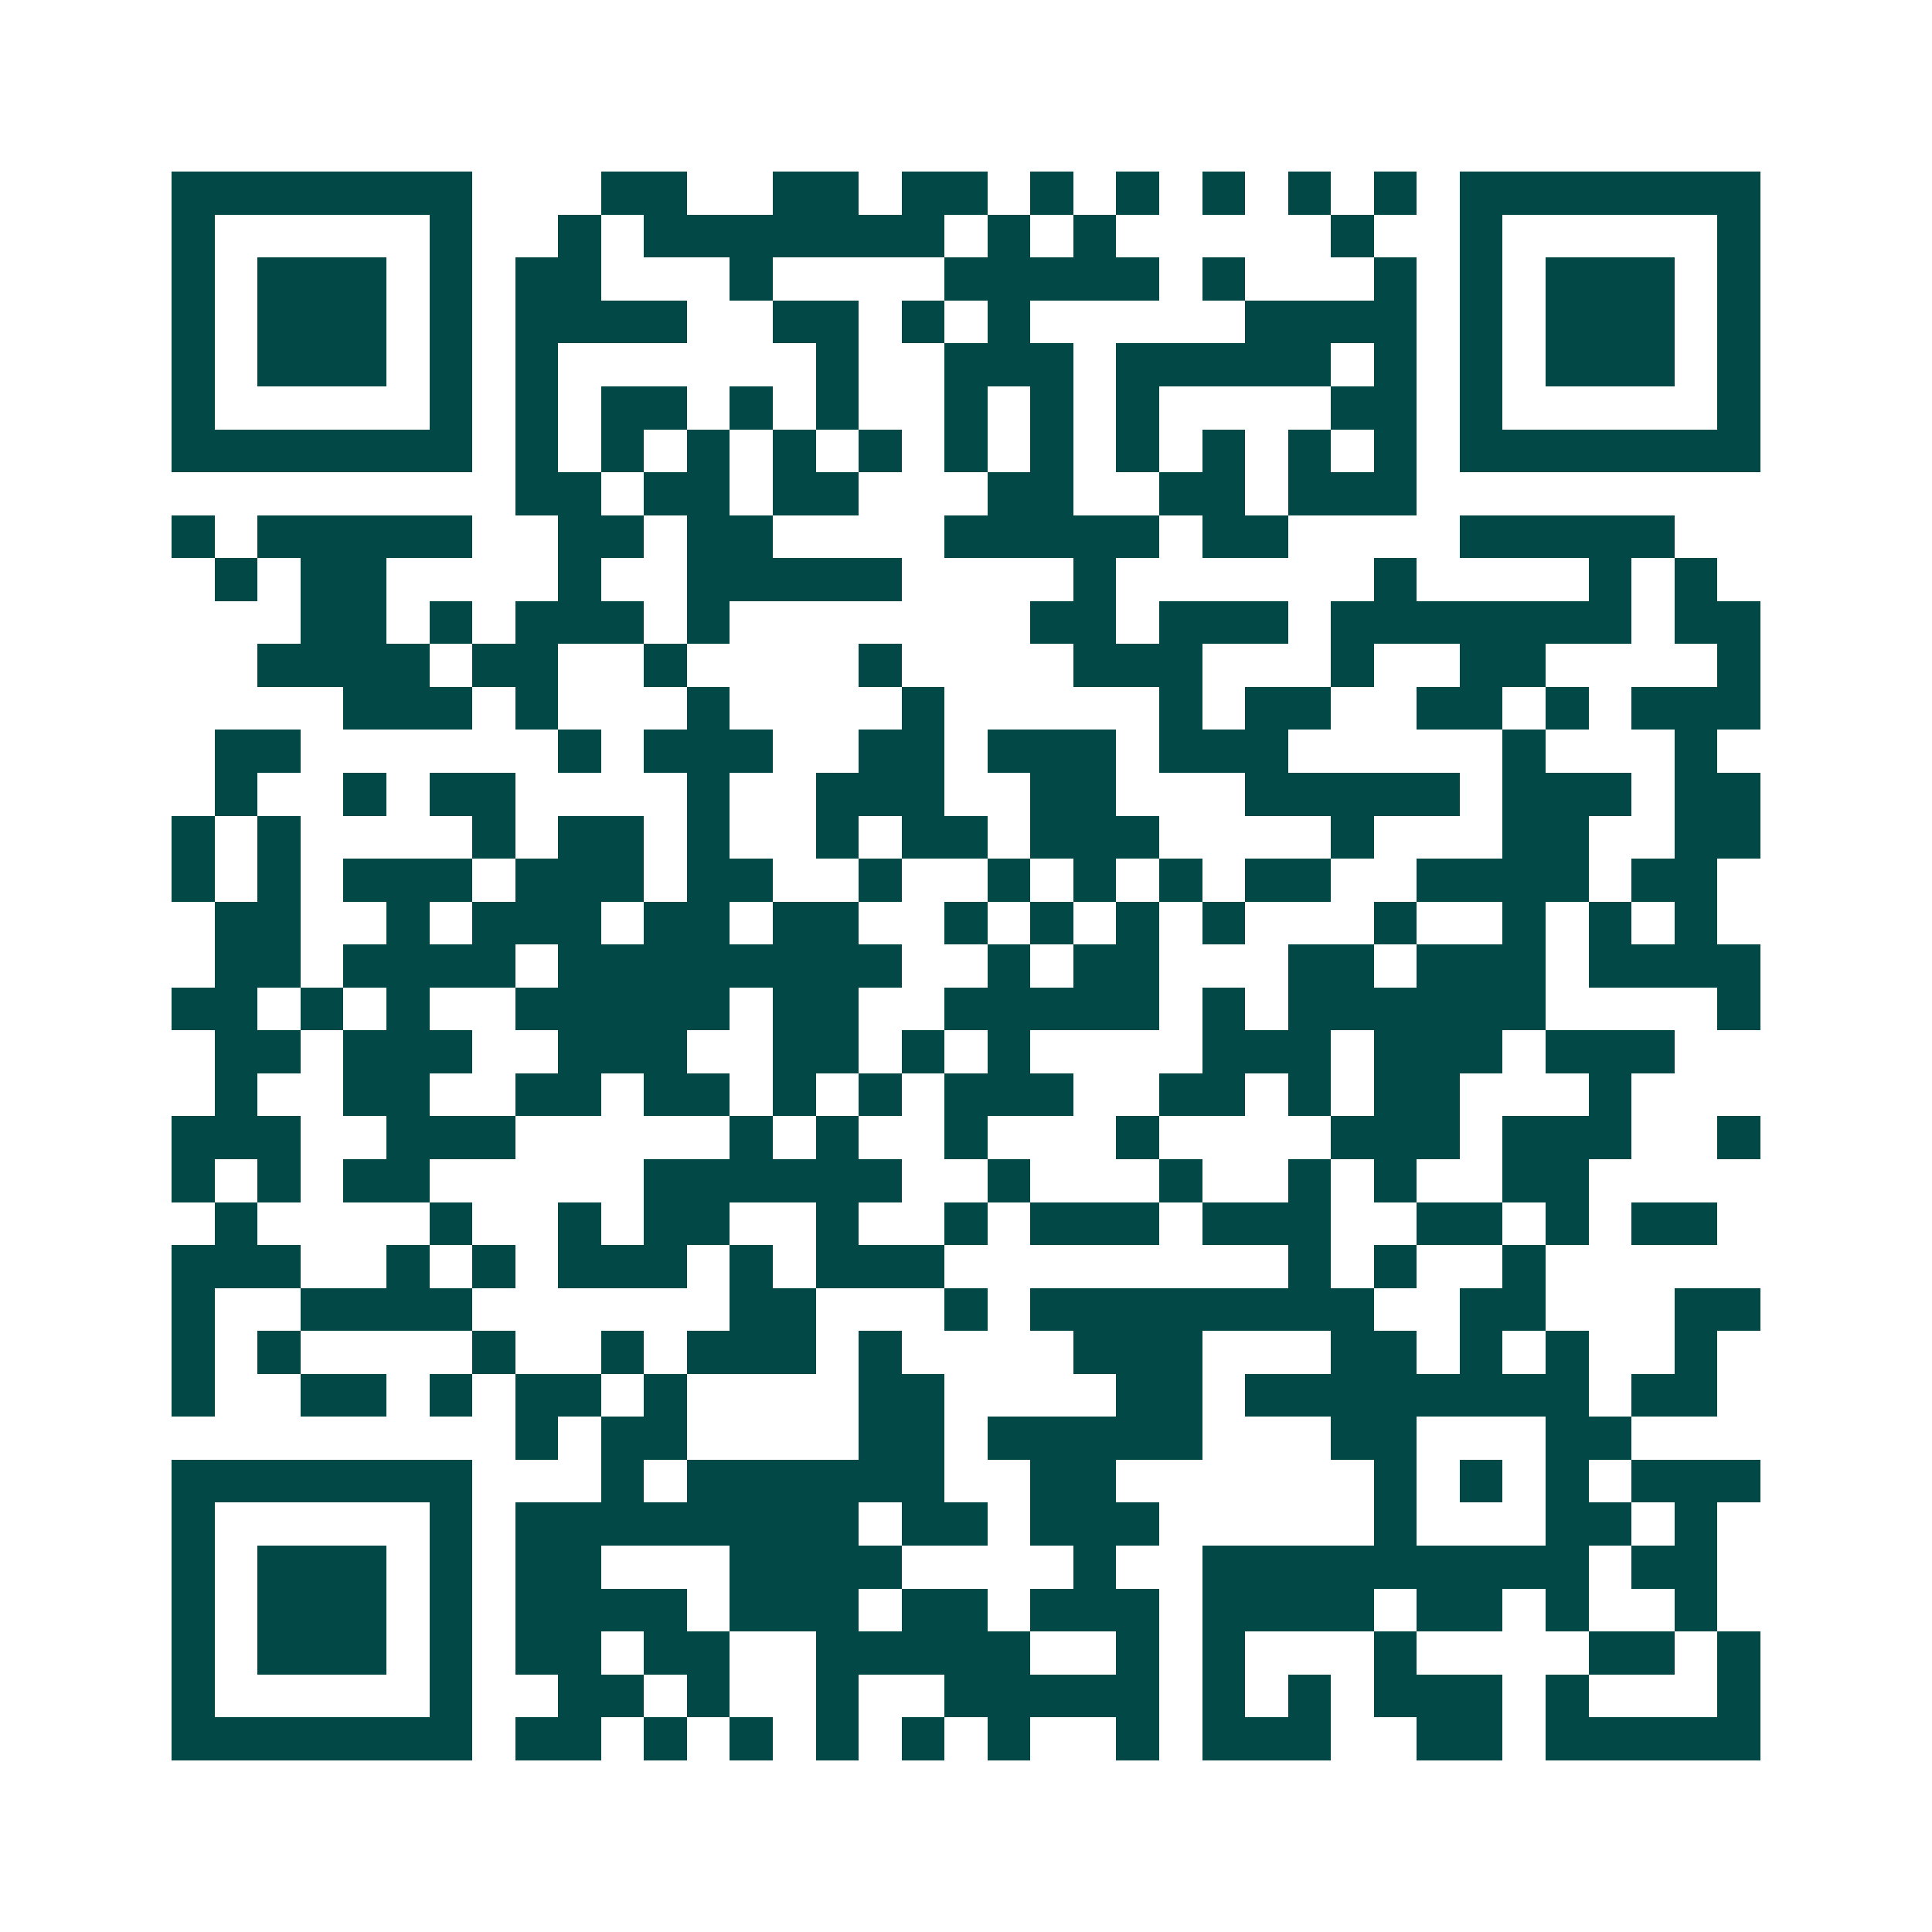 <svg xmlns="http://www.w3.org/2000/svg" width="200" height="200" viewBox="0 0 45 45" shape-rendering="crispEdges"><path fill="#ffffff" d="M0 0h45v45H0z"/><path stroke="#014847" d="M4 4.5h7m3 0h2m2 0h2m1 0h2m1 0h1m1 0h1m1 0h1m1 0h1m1 0h1m1 0h7M4 5.5h1m5 0h1m2 0h1m1 0h7m1 0h1m1 0h1m5 0h1m2 0h1m5 0h1M4 6.5h1m1 0h3m1 0h1m1 0h2m3 0h1m4 0h5m1 0h1m3 0h1m1 0h1m1 0h3m1 0h1M4 7.5h1m1 0h3m1 0h1m1 0h4m2 0h2m1 0h1m1 0h1m5 0h4m1 0h1m1 0h3m1 0h1M4 8.5h1m1 0h3m1 0h1m1 0h1m6 0h1m2 0h3m1 0h5m1 0h1m1 0h1m1 0h3m1 0h1M4 9.5h1m5 0h1m1 0h1m1 0h2m1 0h1m1 0h1m2 0h1m1 0h1m1 0h1m4 0h2m1 0h1m5 0h1M4 10.5h7m1 0h1m1 0h1m1 0h1m1 0h1m1 0h1m1 0h1m1 0h1m1 0h1m1 0h1m1 0h1m1 0h1m1 0h7M12 11.5h2m1 0h2m1 0h2m3 0h2m2 0h2m1 0h3M4 12.5h1m1 0h5m2 0h2m1 0h2m4 0h5m1 0h2m4 0h5M5 13.5h1m1 0h2m4 0h1m2 0h5m4 0h1m6 0h1m4 0h1m1 0h1M7 14.5h2m1 0h1m1 0h3m1 0h1m7 0h2m1 0h3m1 0h7m1 0h2M6 15.5h4m1 0h2m2 0h1m4 0h1m4 0h3m3 0h1m2 0h2m4 0h1M8 16.5h3m1 0h1m3 0h1m4 0h1m5 0h1m1 0h2m2 0h2m1 0h1m1 0h3M5 17.5h2m6 0h1m1 0h3m2 0h2m1 0h3m1 0h3m5 0h1m3 0h1M5 18.5h1m2 0h1m1 0h2m4 0h1m2 0h3m2 0h2m3 0h5m1 0h3m1 0h2M4 19.5h1m1 0h1m4 0h1m1 0h2m1 0h1m2 0h1m1 0h2m1 0h3m4 0h1m3 0h2m2 0h2M4 20.5h1m1 0h1m1 0h3m1 0h3m1 0h2m2 0h1m2 0h1m1 0h1m1 0h1m1 0h2m2 0h4m1 0h2M5 21.5h2m2 0h1m1 0h3m1 0h2m1 0h2m2 0h1m1 0h1m1 0h1m1 0h1m3 0h1m2 0h1m1 0h1m1 0h1M5 22.5h2m1 0h4m1 0h8m2 0h1m1 0h2m3 0h2m1 0h3m1 0h4M4 23.5h2m1 0h1m1 0h1m2 0h5m1 0h2m2 0h5m1 0h1m1 0h6m4 0h1M5 24.5h2m1 0h3m2 0h3m2 0h2m1 0h1m1 0h1m4 0h3m1 0h3m1 0h3M5 25.5h1m2 0h2m2 0h2m1 0h2m1 0h1m1 0h1m1 0h3m2 0h2m1 0h1m1 0h2m3 0h1M4 26.5h3m2 0h3m5 0h1m1 0h1m2 0h1m3 0h1m4 0h3m1 0h3m2 0h1M4 27.5h1m1 0h1m1 0h2m5 0h6m2 0h1m3 0h1m2 0h1m1 0h1m2 0h2M5 28.5h1m4 0h1m2 0h1m1 0h2m2 0h1m2 0h1m1 0h3m1 0h3m2 0h2m1 0h1m1 0h2M4 29.5h3m2 0h1m1 0h1m1 0h3m1 0h1m1 0h3m8 0h1m1 0h1m2 0h1M4 30.5h1m2 0h4m6 0h2m3 0h1m1 0h8m2 0h2m3 0h2M4 31.5h1m1 0h1m4 0h1m2 0h1m1 0h3m1 0h1m4 0h3m3 0h2m1 0h1m1 0h1m2 0h1M4 32.5h1m2 0h2m1 0h1m1 0h2m1 0h1m4 0h2m4 0h2m1 0h8m1 0h2M12 33.5h1m1 0h2m4 0h2m1 0h5m3 0h2m3 0h2M4 34.5h7m3 0h1m1 0h6m2 0h2m6 0h1m1 0h1m1 0h1m1 0h3M4 35.5h1m5 0h1m1 0h8m1 0h2m1 0h3m5 0h1m3 0h2m1 0h1M4 36.5h1m1 0h3m1 0h1m1 0h2m3 0h4m4 0h1m2 0h9m1 0h2M4 37.5h1m1 0h3m1 0h1m1 0h4m1 0h3m1 0h2m1 0h3m1 0h4m1 0h2m1 0h1m2 0h1M4 38.5h1m1 0h3m1 0h1m1 0h2m1 0h2m2 0h5m2 0h1m1 0h1m3 0h1m4 0h2m1 0h1M4 39.5h1m5 0h1m2 0h2m1 0h1m2 0h1m2 0h5m1 0h1m1 0h1m1 0h3m1 0h1m3 0h1M4 40.5h7m1 0h2m1 0h1m1 0h1m1 0h1m1 0h1m1 0h1m2 0h1m1 0h3m2 0h2m1 0h5"/></svg>
